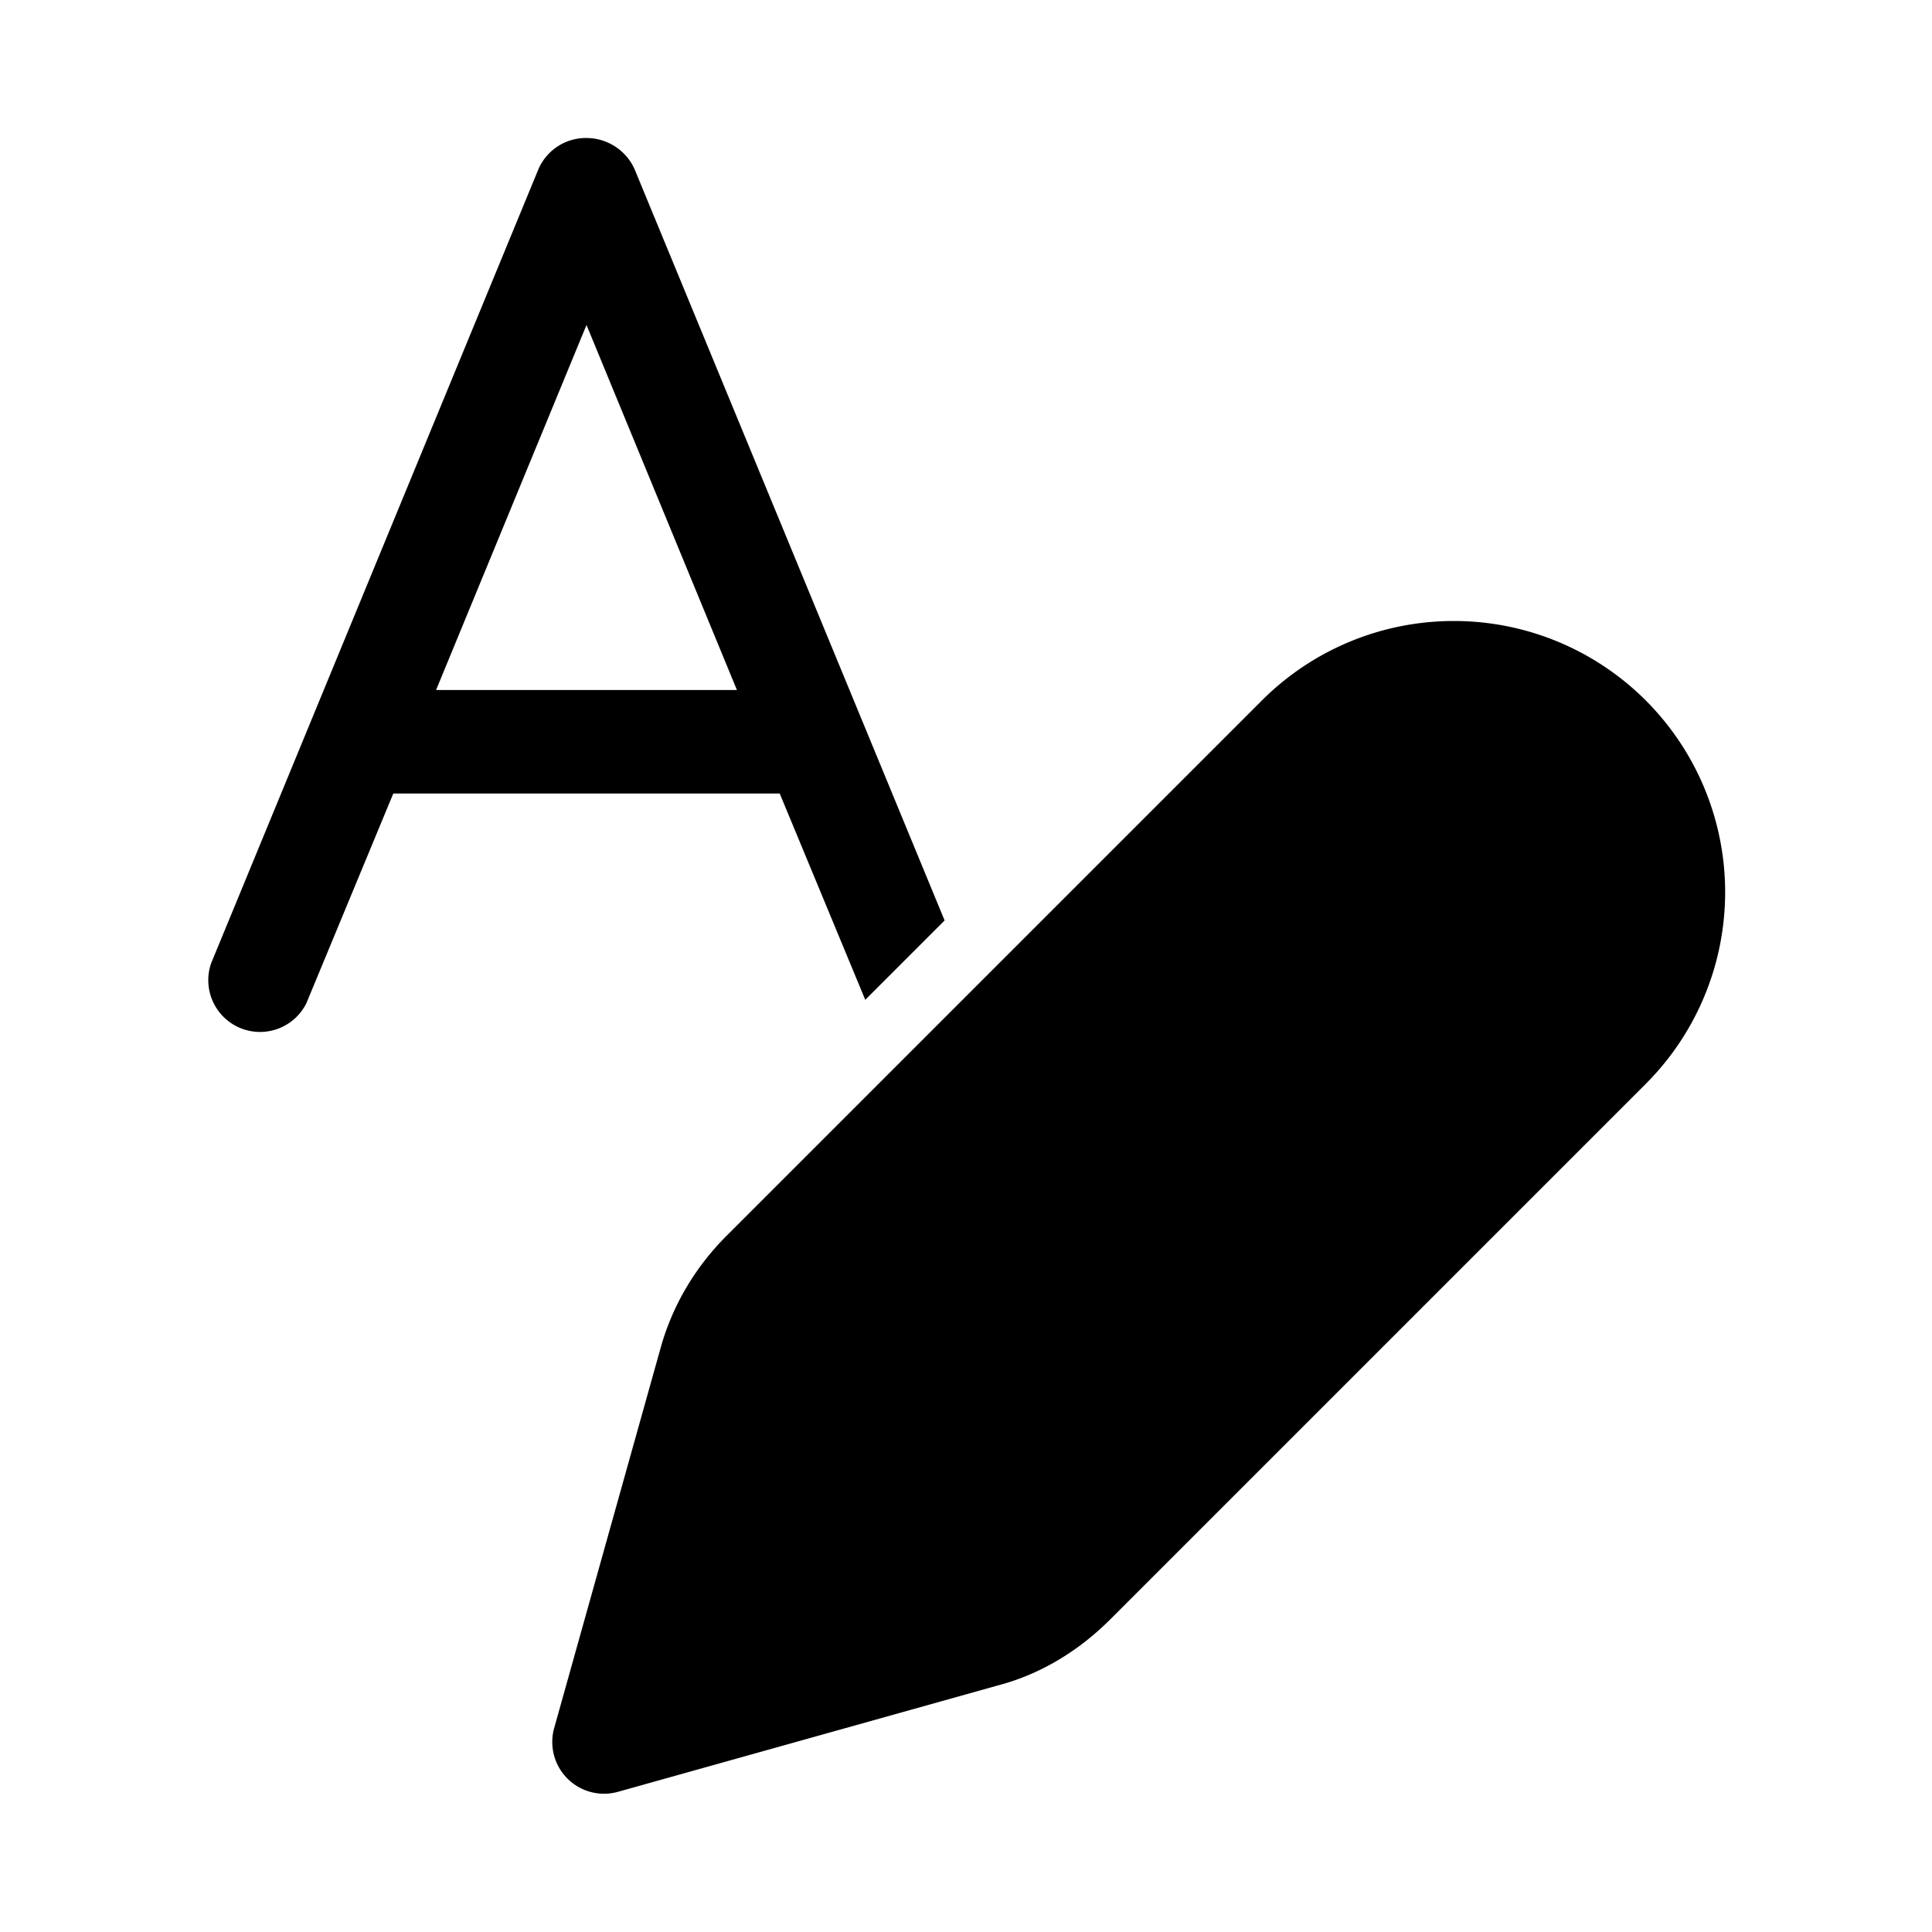 <svg width="28" height="28" viewBox="0 0 28 28" xmlns="http://www.w3.org/2000/svg"><path d="M21.07 9a3.93 3.93 0 0 1 2.78 6.71l-7.76 7.76c-.46.46-1.02.8-1.64.96l-5.5 1.54a.75.75 0 0 1-.92-.92l1.54-5.5c.17-.62.5-1.18.96-1.64l7.76-7.76A3.93 3.93 0 0 1 21.07 9ZM8.5 2c.3 0 .58.18.7.46l4.49 10.88-1.15 1.15-1.24-2.99H5.7l-1.26 3.04a.75.75 0 0 1-1.38-.58L7.8 2.46A.75.75 0 0 1 8.5 2Zm-2.18 8h4.36L8.5 4.71 6.32 10Z"/></svg>